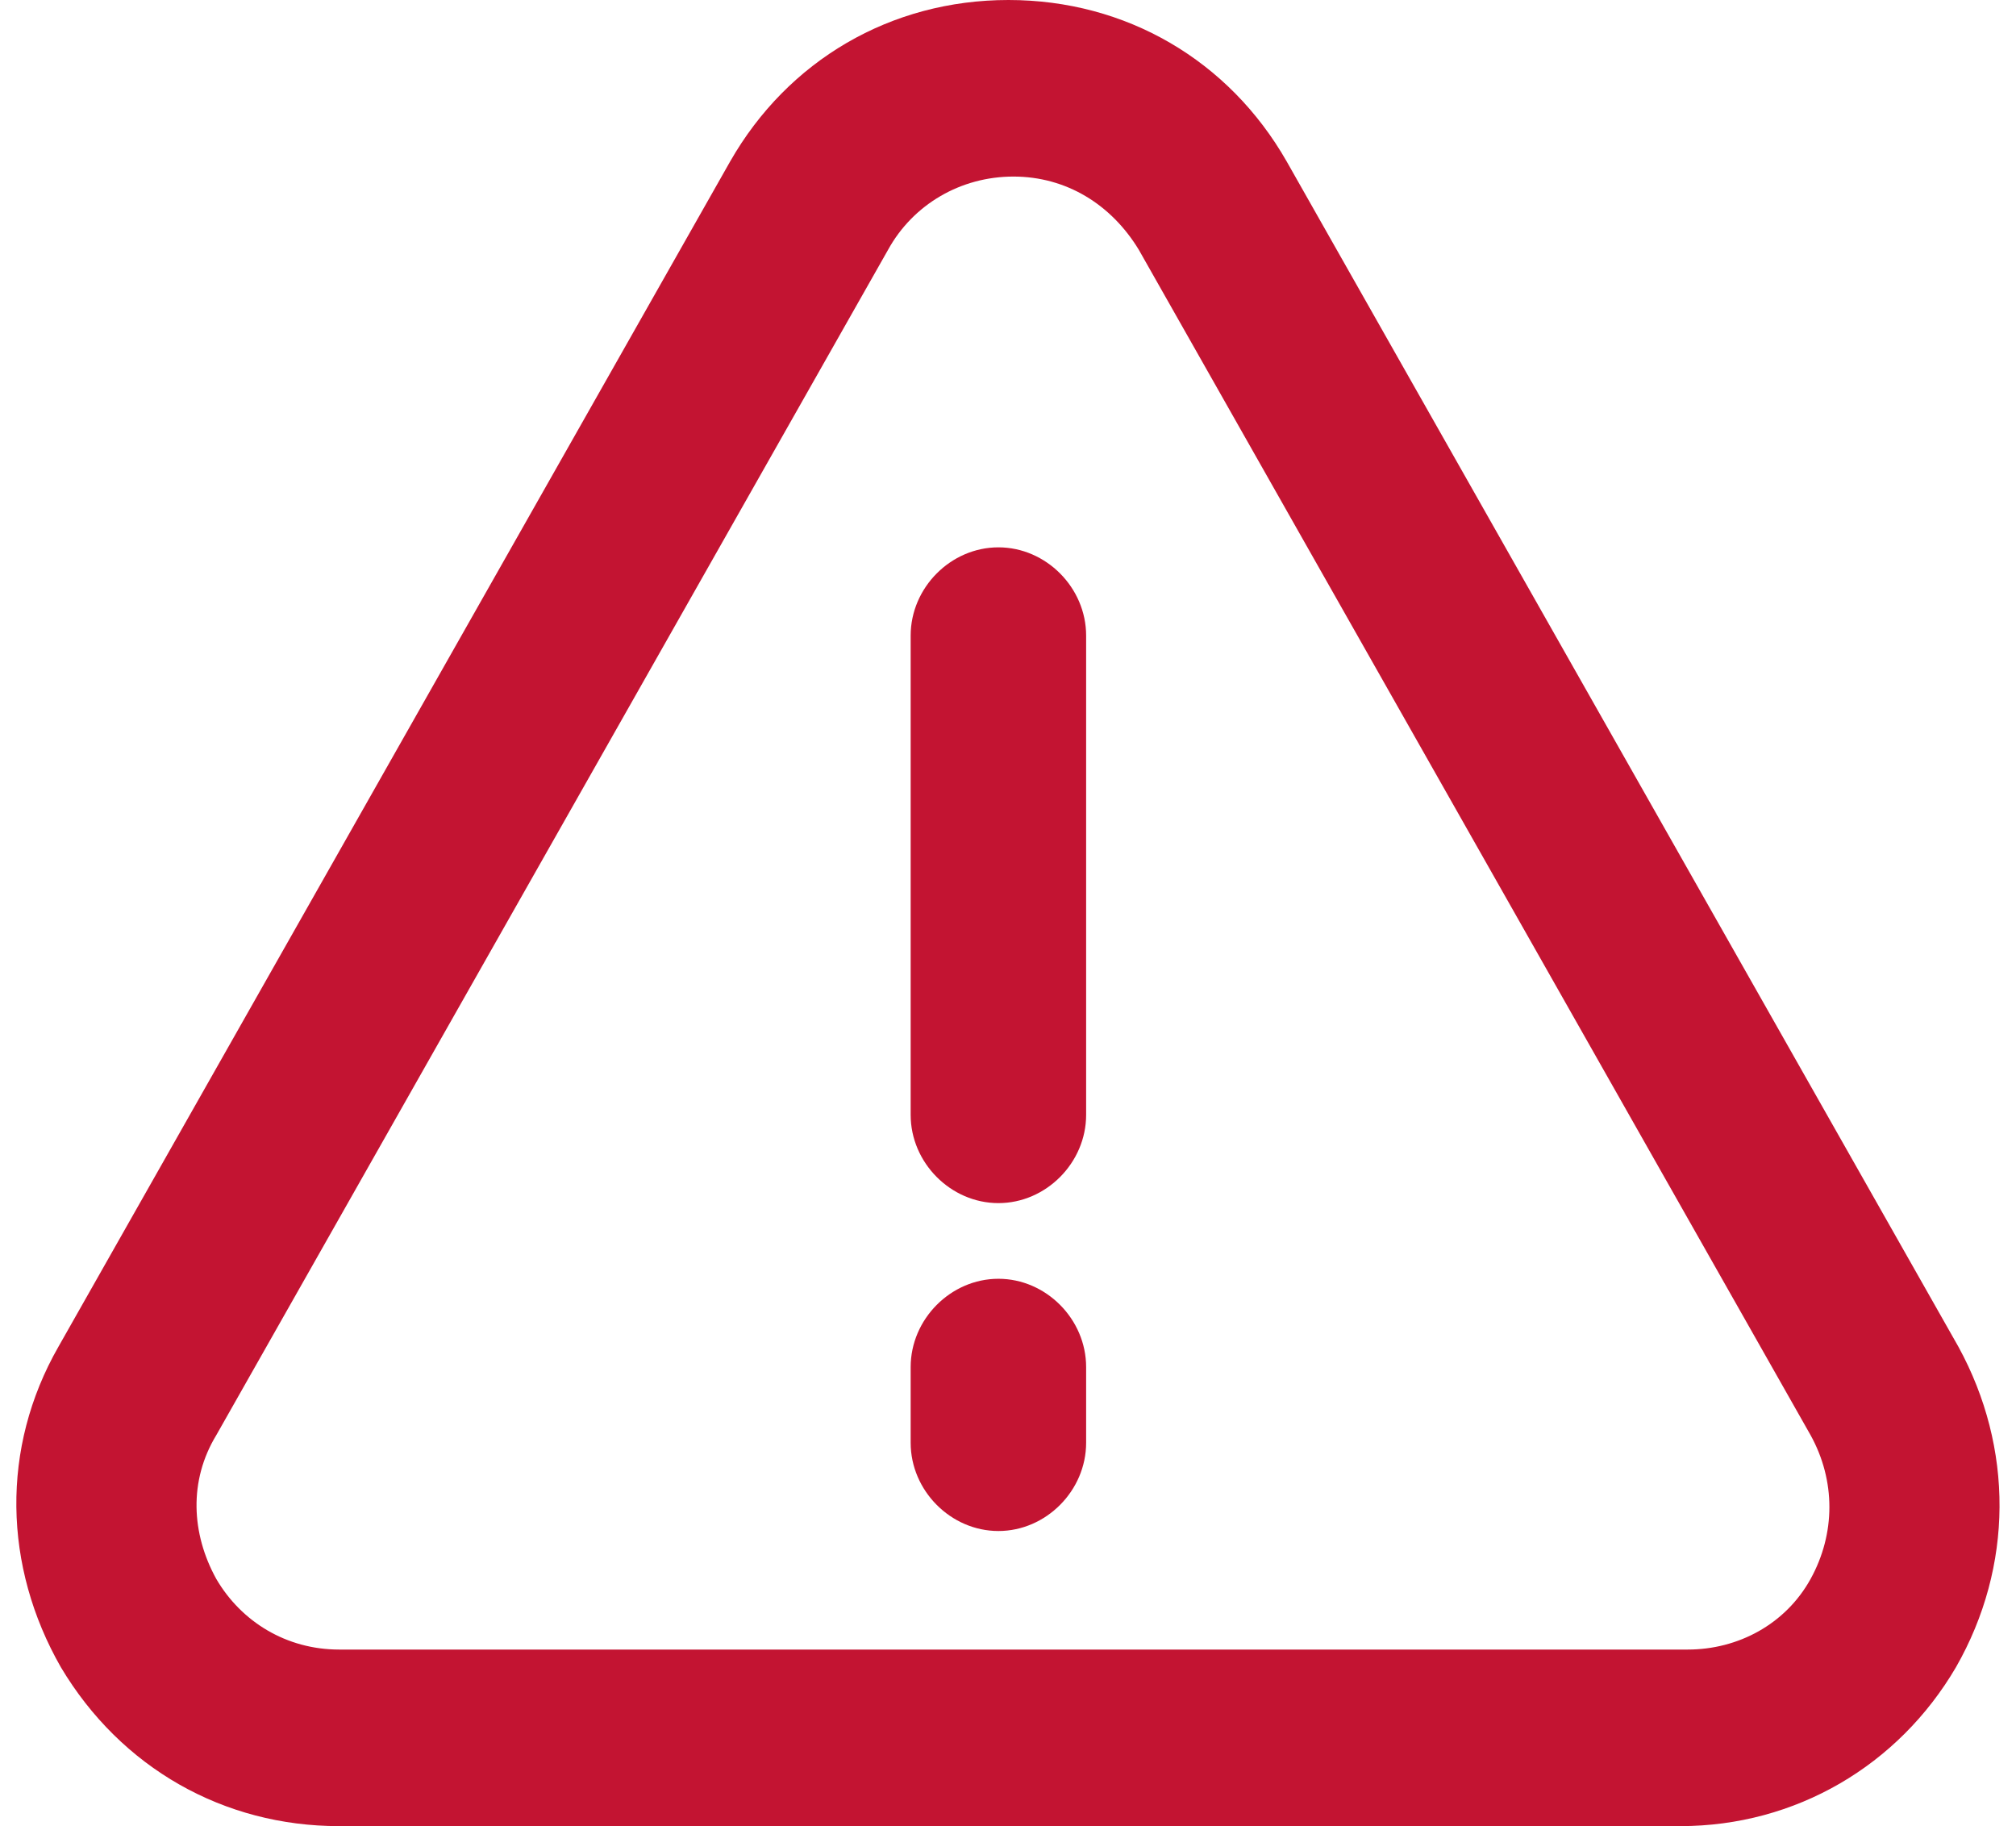 <svg width="53" height="48" viewBox="0 0 53 48" fill="none" xmlns="http://www.w3.org/2000/svg">
<path d="M8.915 48H44.173C47.205 48 49.907 46.409 51.422 43.823C52.938 41.171 52.938 38.055 51.488 35.403L33.826 4.243C32.311 1.591 29.609 0 26.511 0C23.414 0 20.712 1.591 19.196 4.243L1.534 35.403C0.018 38.055 0.084 41.171 1.6 43.823C3.182 46.475 5.884 48 8.915 48ZM5.686 37.724L23.348 6.564C24.007 5.37 25.259 4.641 26.643 4.641C28.027 4.641 29.213 5.37 29.938 6.564L47.6 37.724C48.259 38.917 48.259 40.309 47.6 41.503C46.941 42.696 45.689 43.359 44.371 43.359H8.915C7.531 43.359 6.345 42.63 5.686 41.503C5.027 40.309 4.961 38.917 5.686 37.724Z" fill="#c31432"/>
<path d="M26.248 31.624C27.5 31.624 28.554 30.564 28.554 29.304V16.707C28.554 15.447 27.5 14.387 26.248 14.387C24.995 14.387 23.941 15.447 23.941 16.707V29.304C23.941 30.564 24.995 31.624 26.248 31.624Z" fill="#c31432"/>
<path d="M26.248 40.243C27.5 40.243 28.554 39.182 28.554 37.923V35.934C28.554 34.674 27.5 33.613 26.248 33.613C24.995 33.613 23.941 34.674 23.941 35.934V37.923C23.941 39.182 24.995 40.243 26.248 40.243Z" fill="#c31432"/>
</svg>
